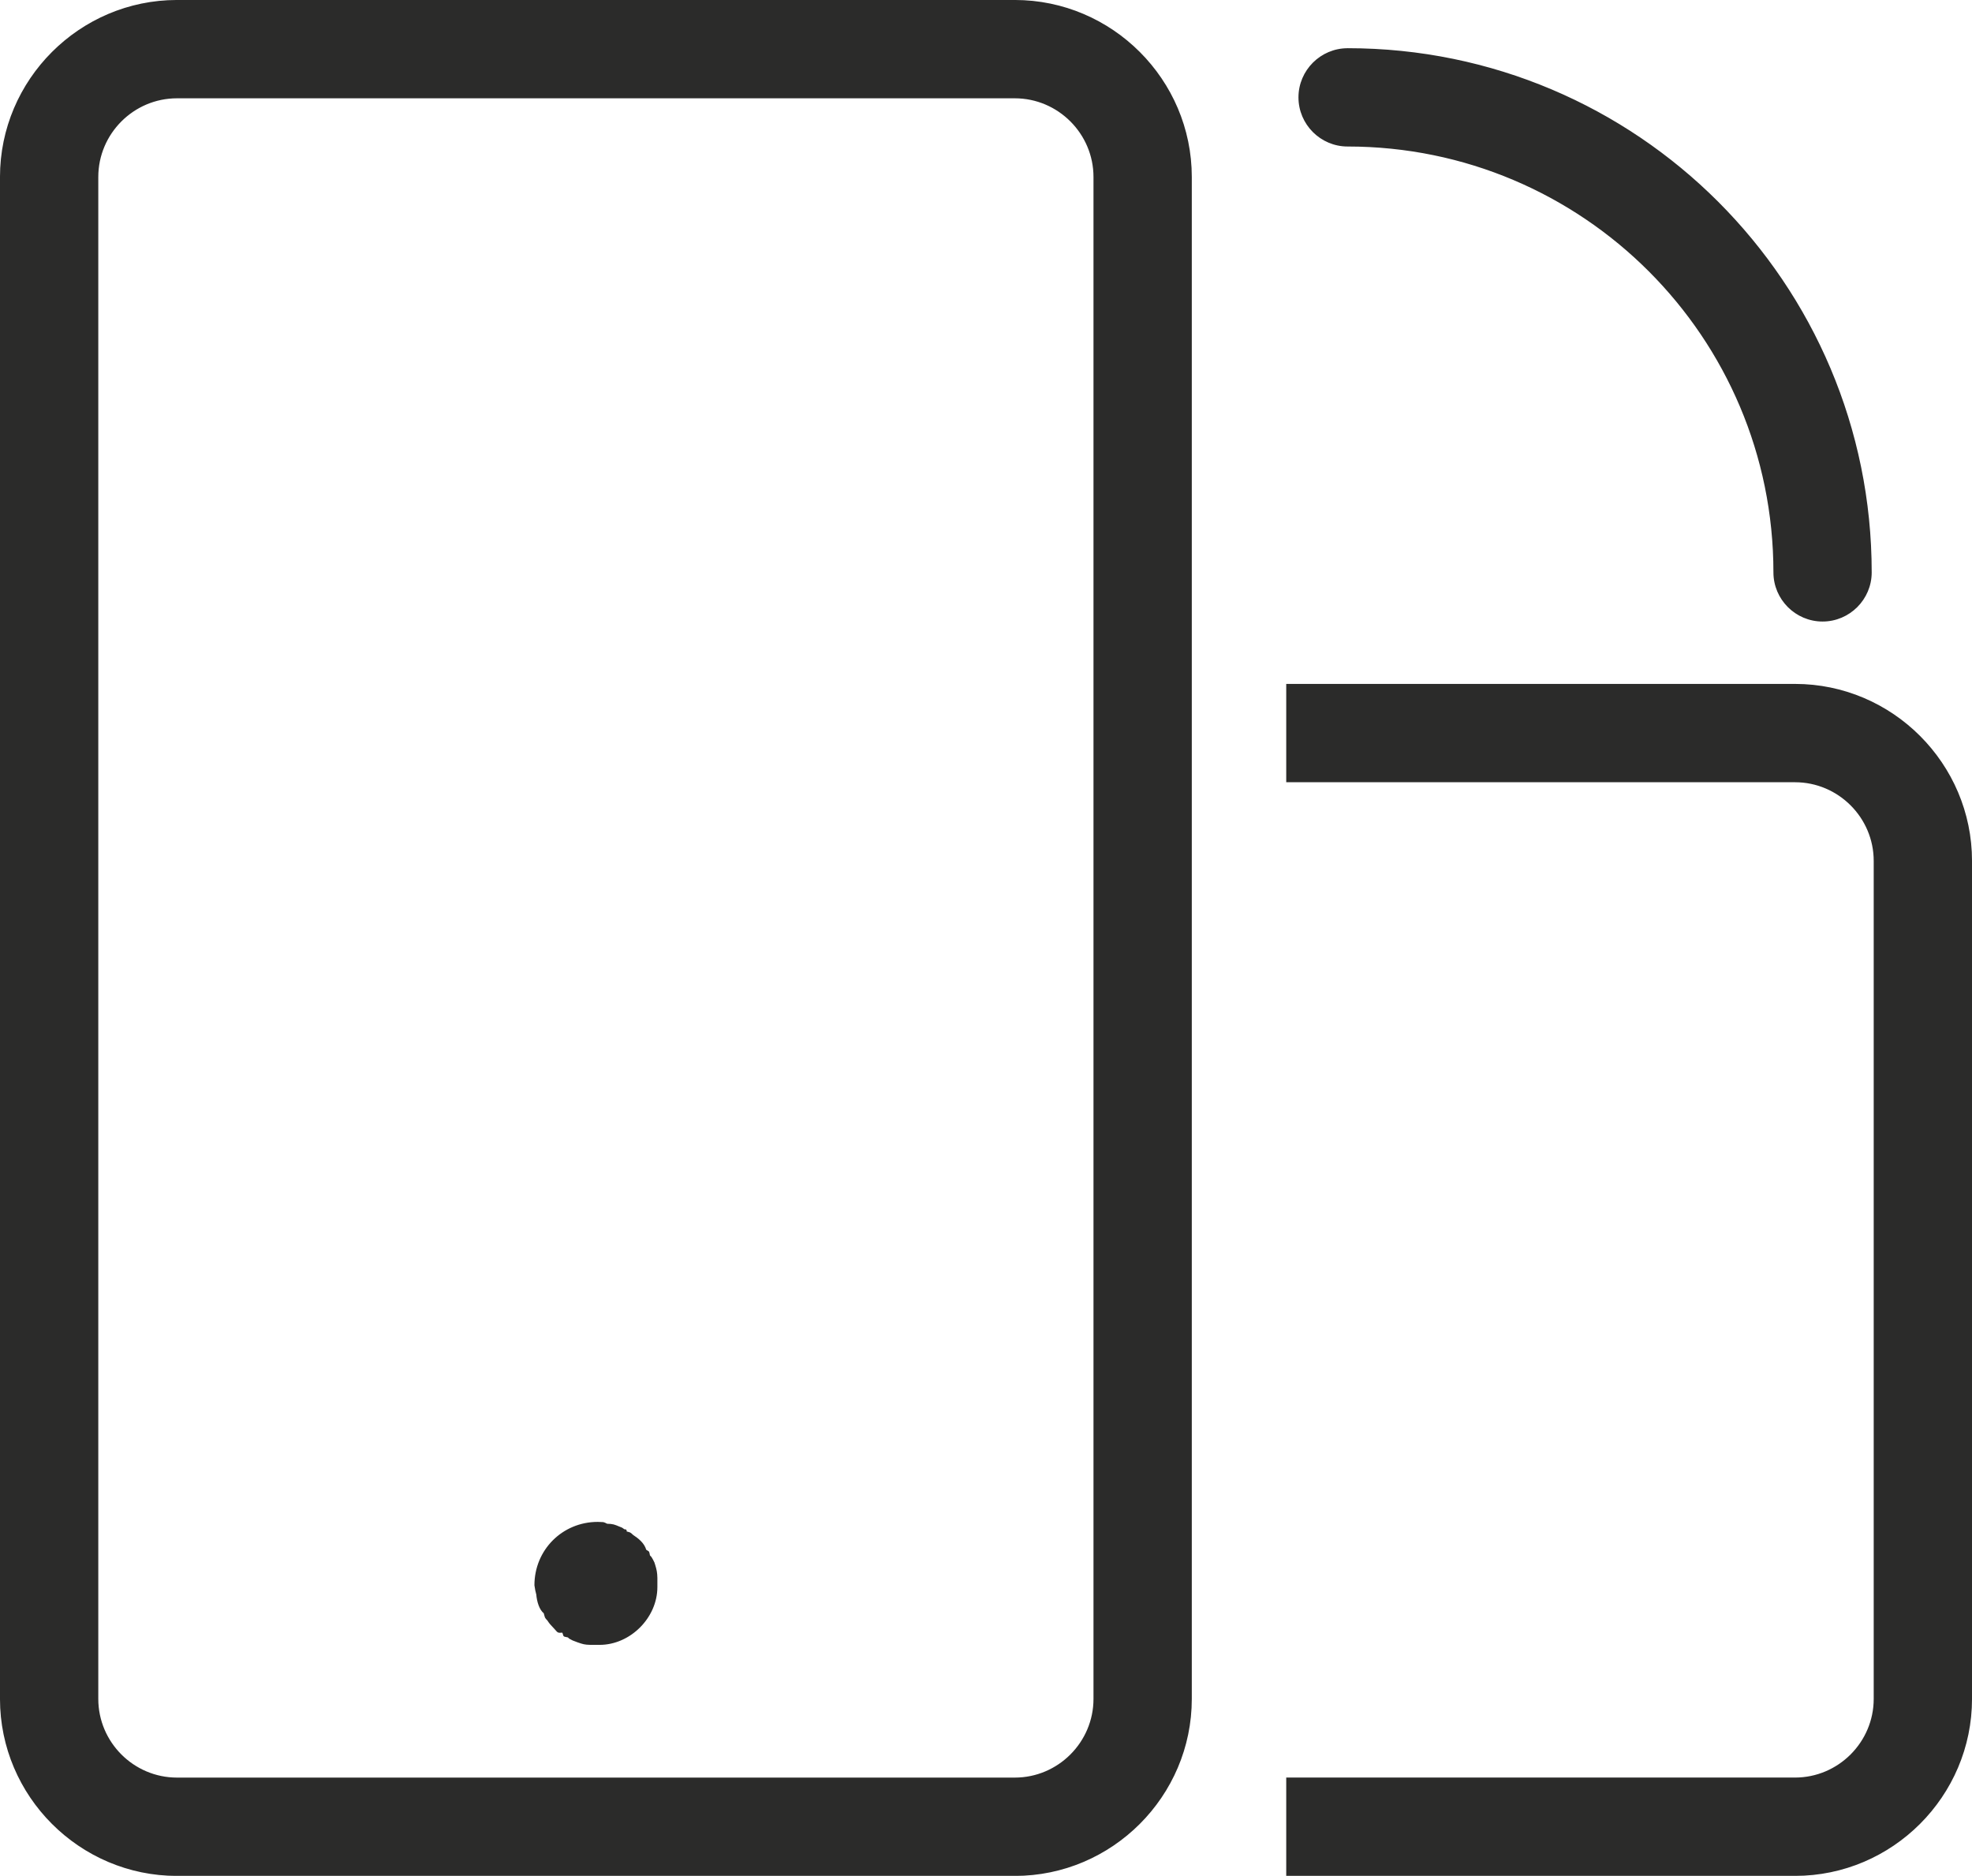 <?xml version="1.0" encoding="UTF-8"?><svg id="Layer_1" xmlns="http://www.w3.org/2000/svg" viewBox="0 0 580.11 551.76"><defs><style>.cls-1{fill:#2b2b2a;fill-rule:evenodd;stroke:#2b2b2a;stroke-miterlimit:2.27;stroke-width:.57px;}</style></defs><g id="Layer_1-2"><path class="cls-1" d="M396.42,14.46c84.99,0,153.9,68.91,153.9,153.9,0,7.81-6.37,14.17-14.17,14.17s-14.17-6.37-14.17-14.17c0-69.34-56.21-125.55-125.55-125.55-7.81,0-14.17-6.37-14.17-14.17s6.37-14.17,14.17-14.17h0ZM378.66,201.45h149.39c28.48,0,51.78,23.3,51.78,51.78v246.47c0,28.48-23.3,51.78-51.78,51.78h-149.39v-28.35h149.39c12.89,0,23.43-10.54,23.43-23.43v-246.47c0-12.89-10.54-23.43-23.43-23.43h-149.39v-28.35h0ZM52.06.28h246.47c28.48,0,51.78,23.3,51.78,51.78v447.65c0,28.48-23.3,51.78-51.78,51.78H52.06c-28.48,0-51.78-23.3-51.78-51.78V52.06C.28,23.58,23.58.28,52.06.28h0ZM52.06,28.63h246.47c12.89,0,23.43,10.54,23.43,23.43v447.65c0,12.89-10.54,23.43-23.43,23.43H52.06c-12.89,0-23.43-10.54-23.43-23.43V52.06c0-12.89,10.54-23.43,23.43-23.43ZM161.27,476.51c.58.87.93,1.27,1.72,2.08,1.47,1.51.86,1.44,2.6,1.34.73,1.52-.15,1.01,1.62,1.44.6.52,0,.21,1.3.86.01,0,1.51.58,1.56.6,1.48.49,1.85.66,3.61.7h2.7c8.88,0,16.72-7.84,16.72-16.72v-2.7c-.03-1.5-.21-2.37-.62-3.69-.22-.71-.17-.71-.63-1.53-.6-1.08-.46-.74-.91-1.25-.37-1.54.08-.81-1.08-1.62-.53-1.99-2.26-3.3-3.78-4.31-1.04-.95-.58-.59-2.15-1.08-.43-1.35.92.39-.52-.66-.73-.53-.26-.24-1.33-.69-1.41-.59-1.76-.77-3.55-.81-1.34-.66-.67-.42-2.69-.54-10.24,0-18.34,8.1-18.34,18.34.29,1.81.17,1.16.54,2.69.17,2.07.87,4.4,2.16,5.4.49,1.57.13,1.11,1.08,2.15h0Z"/></g></svg>